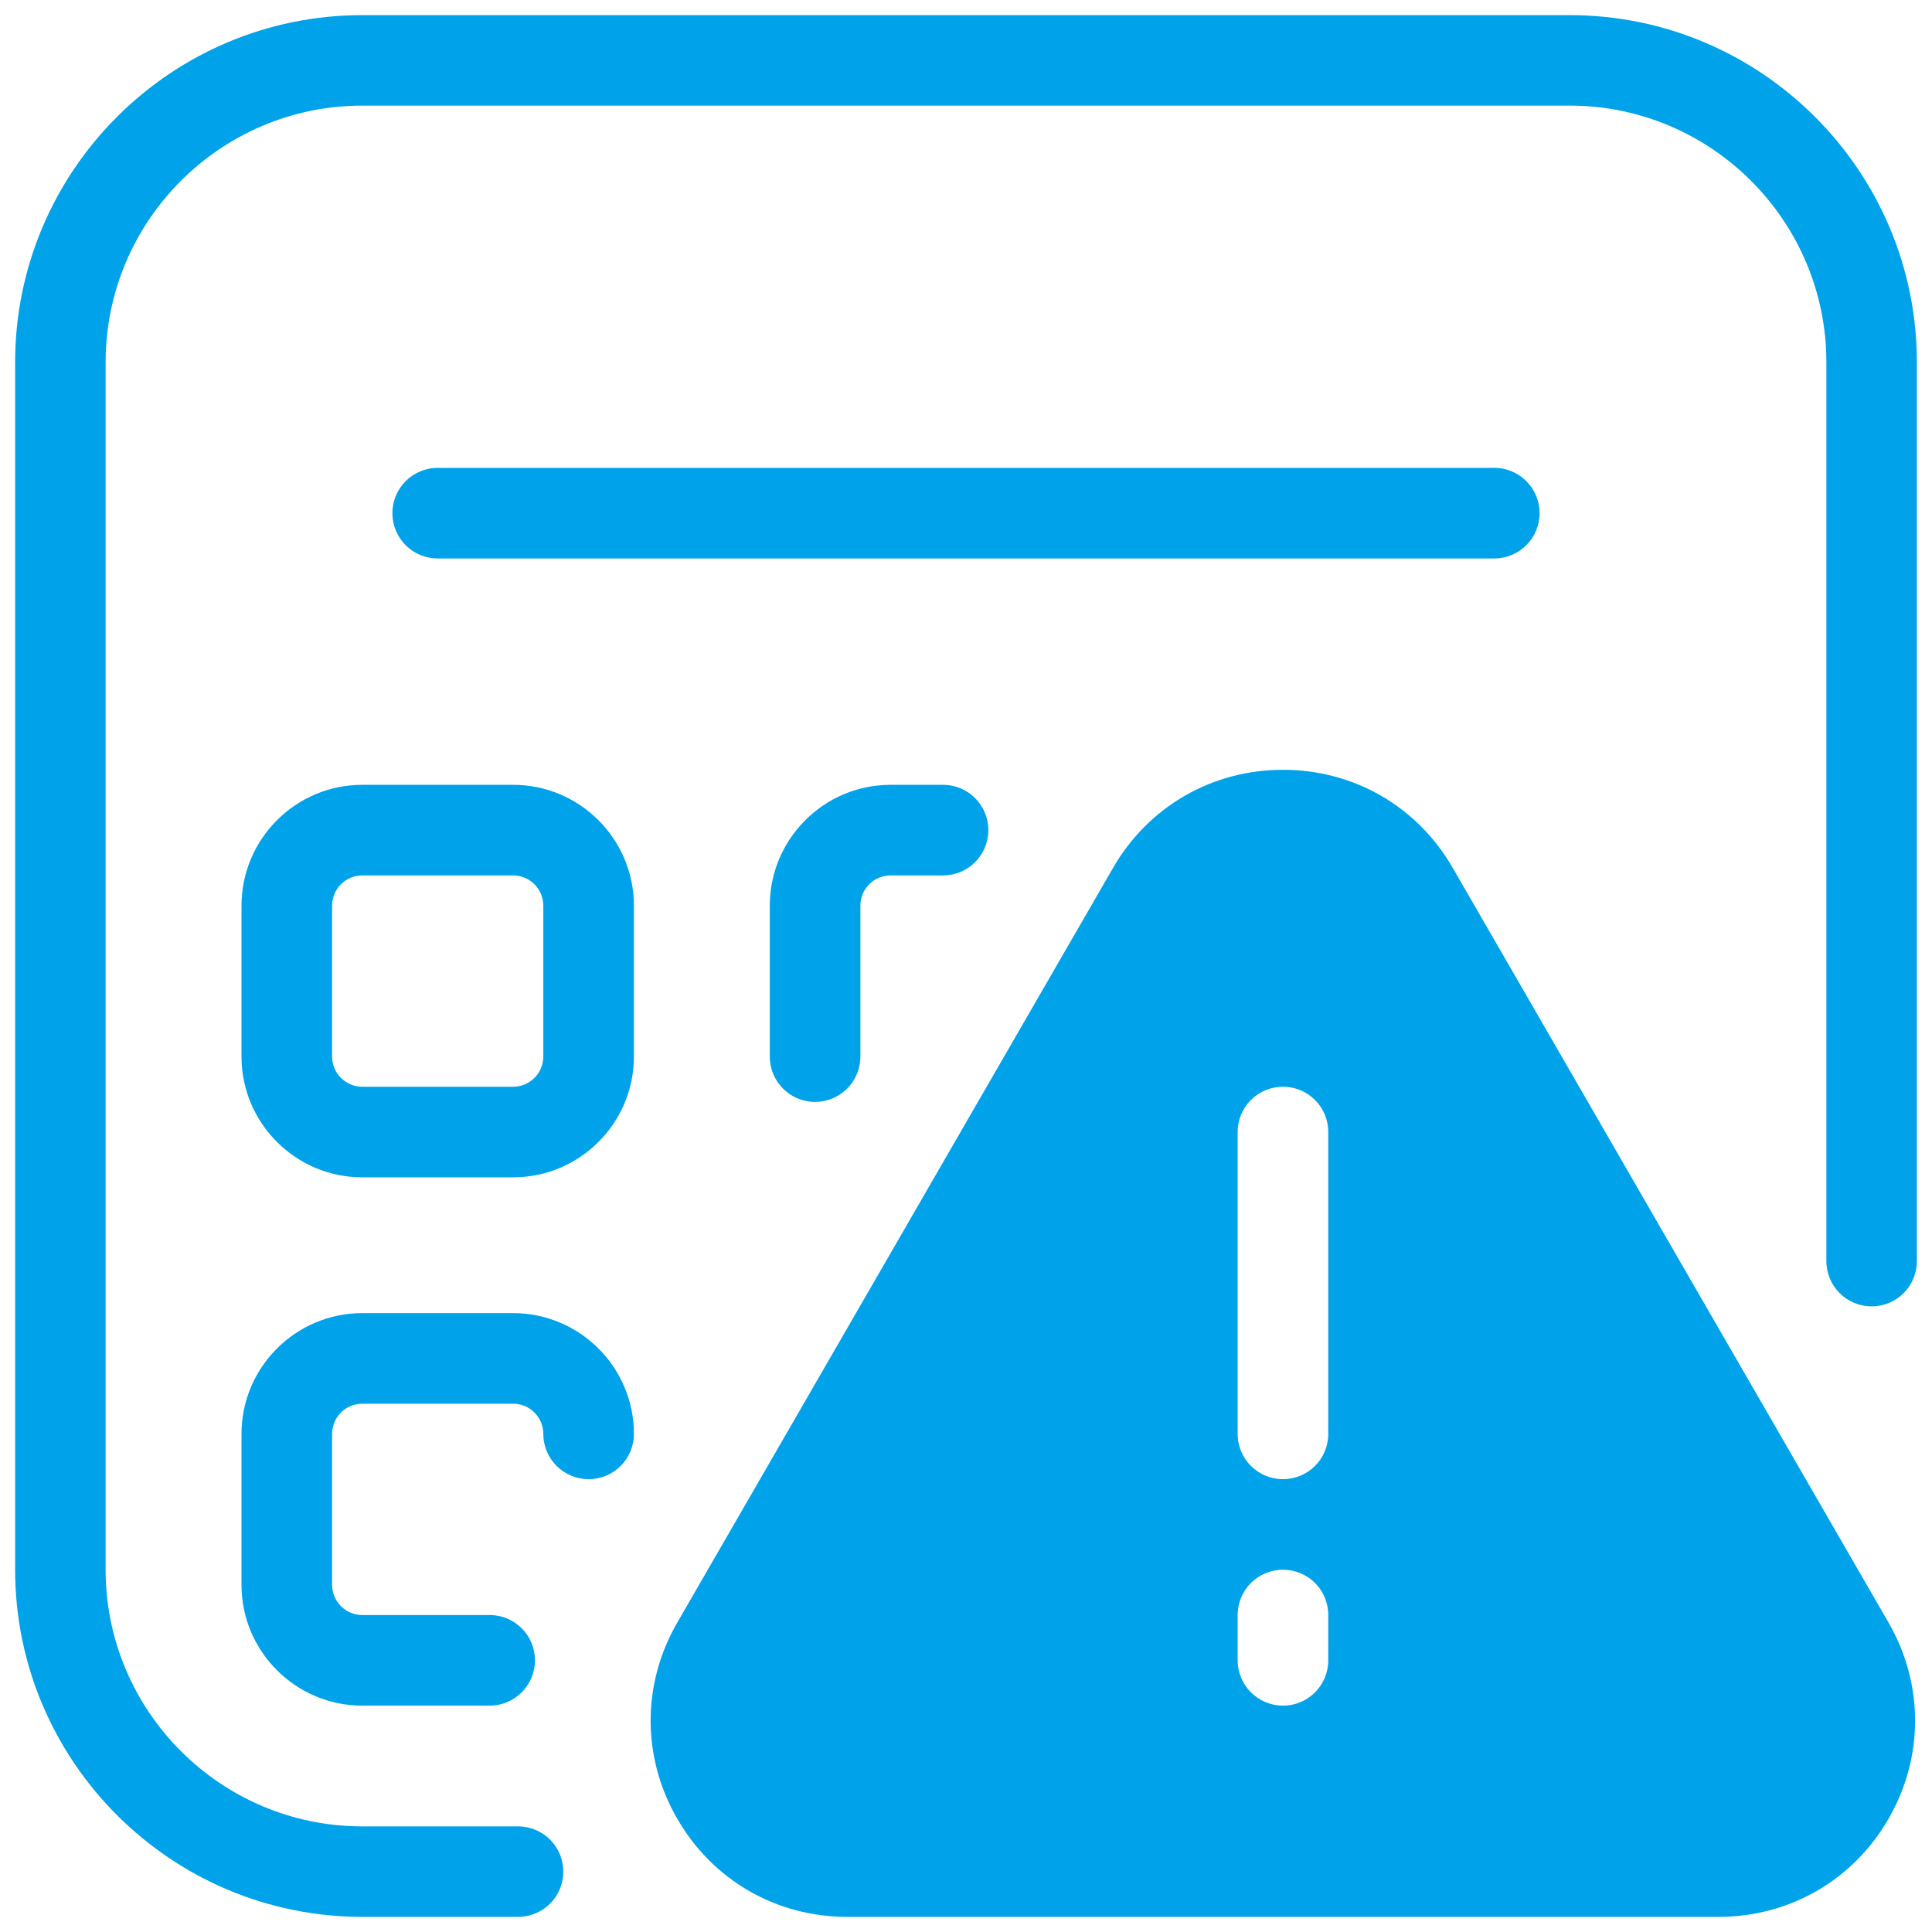 <svg width="18" height="18" viewBox="0 0 18 18" fill="none" xmlns="http://www.w3.org/2000/svg">
<path d="M14.625 0.141H3.375C1.592 0.141 0.141 1.592 0.141 3.375V14.625C0.141 16.408 1.592 17.859 3.375 17.859H4.826C5.06 17.859 5.248 17.671 5.248 17.438C5.248 17.204 5.06 17.016 4.826 17.016H3.375C2.057 17.016 0.984 15.943 0.984 14.625V3.375C0.984 2.057 2.057 0.984 3.375 0.984H14.625C15.943 0.984 17.016 2.057 17.016 3.375V11.749C17.016 11.983 17.204 12.171 17.438 12.171C17.671 12.171 17.859 11.983 17.859 11.749V3.375C17.859 1.592 16.408 0.141 14.625 0.141Z" fill="#00A3E9"/>
<path d="M13.922 4.359H4.078C3.845 4.359 3.656 4.548 3.656 4.781C3.656 5.015 3.845 5.203 4.078 5.203H13.922C14.155 5.203 14.344 5.015 14.344 4.781C14.344 4.548 14.155 4.359 13.922 4.359Z" fill="#00A3E9"/>
<path d="M2.25 8.438V9.844C2.25 10.464 2.755 10.969 3.375 10.969H4.781C5.401 10.969 5.906 10.464 5.906 9.844V8.438C5.906 7.817 5.401 7.312 4.781 7.312H3.375C2.755 7.312 2.25 7.817 2.25 8.438ZM5.062 8.438V9.844C5.062 9.998 4.936 10.125 4.781 10.125H3.375C3.22 10.125 3.094 9.998 3.094 9.844V8.438C3.094 8.283 3.22 8.156 3.375 8.156H4.781C4.936 8.156 5.062 8.283 5.062 8.438Z" fill="#00A3E9"/>
<path d="M3.375 13.078H4.781C4.936 13.078 5.062 13.205 5.062 13.359C5.062 13.593 5.251 13.781 5.484 13.781C5.718 13.781 5.906 13.593 5.906 13.359C5.906 12.739 5.401 12.234 4.781 12.234H3.375C2.755 12.234 2.25 12.739 2.25 13.359V14.766C2.25 15.386 2.755 15.891 3.375 15.891H4.562C4.795 15.891 4.984 15.702 4.984 15.469C4.984 15.235 4.795 15.047 4.562 15.047H3.375C3.22 15.047 3.094 14.92 3.094 14.766V13.359C3.094 13.205 3.22 13.078 3.375 13.078Z" fill="#00A3E9"/>
<path d="M8.016 9.844V8.438C8.016 8.283 8.142 8.156 8.297 8.156H8.786C9.02 8.156 9.208 7.968 9.208 7.734C9.208 7.501 9.02 7.312 8.786 7.312H8.297C7.677 7.312 7.172 7.817 7.172 8.438V9.844C7.172 10.077 7.36 10.266 7.594 10.266C7.827 10.266 8.016 10.077 8.016 9.844Z" fill="#00A3E9"/>
<path d="M6.31 16.945C6.64 17.518 7.232 17.859 7.893 17.859H16.012C16.672 17.859 17.265 17.518 17.595 16.945C17.925 16.373 17.925 15.69 17.595 15.117L13.535 8.086C13.206 7.514 12.614 7.172 11.953 7.172C11.292 7.172 10.7 7.514 10.37 8.086L6.31 15.117C5.979 15.69 5.979 16.373 6.31 16.945ZM11.531 10.547C11.531 10.313 11.72 10.125 11.953 10.125C12.187 10.125 12.375 10.313 12.375 10.547V13.359C12.375 13.593 12.187 13.781 11.953 13.781C11.72 13.781 11.531 13.593 11.531 13.359V10.547ZM11.531 15.047C11.531 14.813 11.72 14.625 11.953 14.625C12.187 14.625 12.375 14.813 12.375 15.047V15.469C12.375 15.702 12.187 15.891 11.953 15.891C11.72 15.891 11.531 15.702 11.531 15.469V15.047Z" fill="#00A3E9"/>
</svg>
